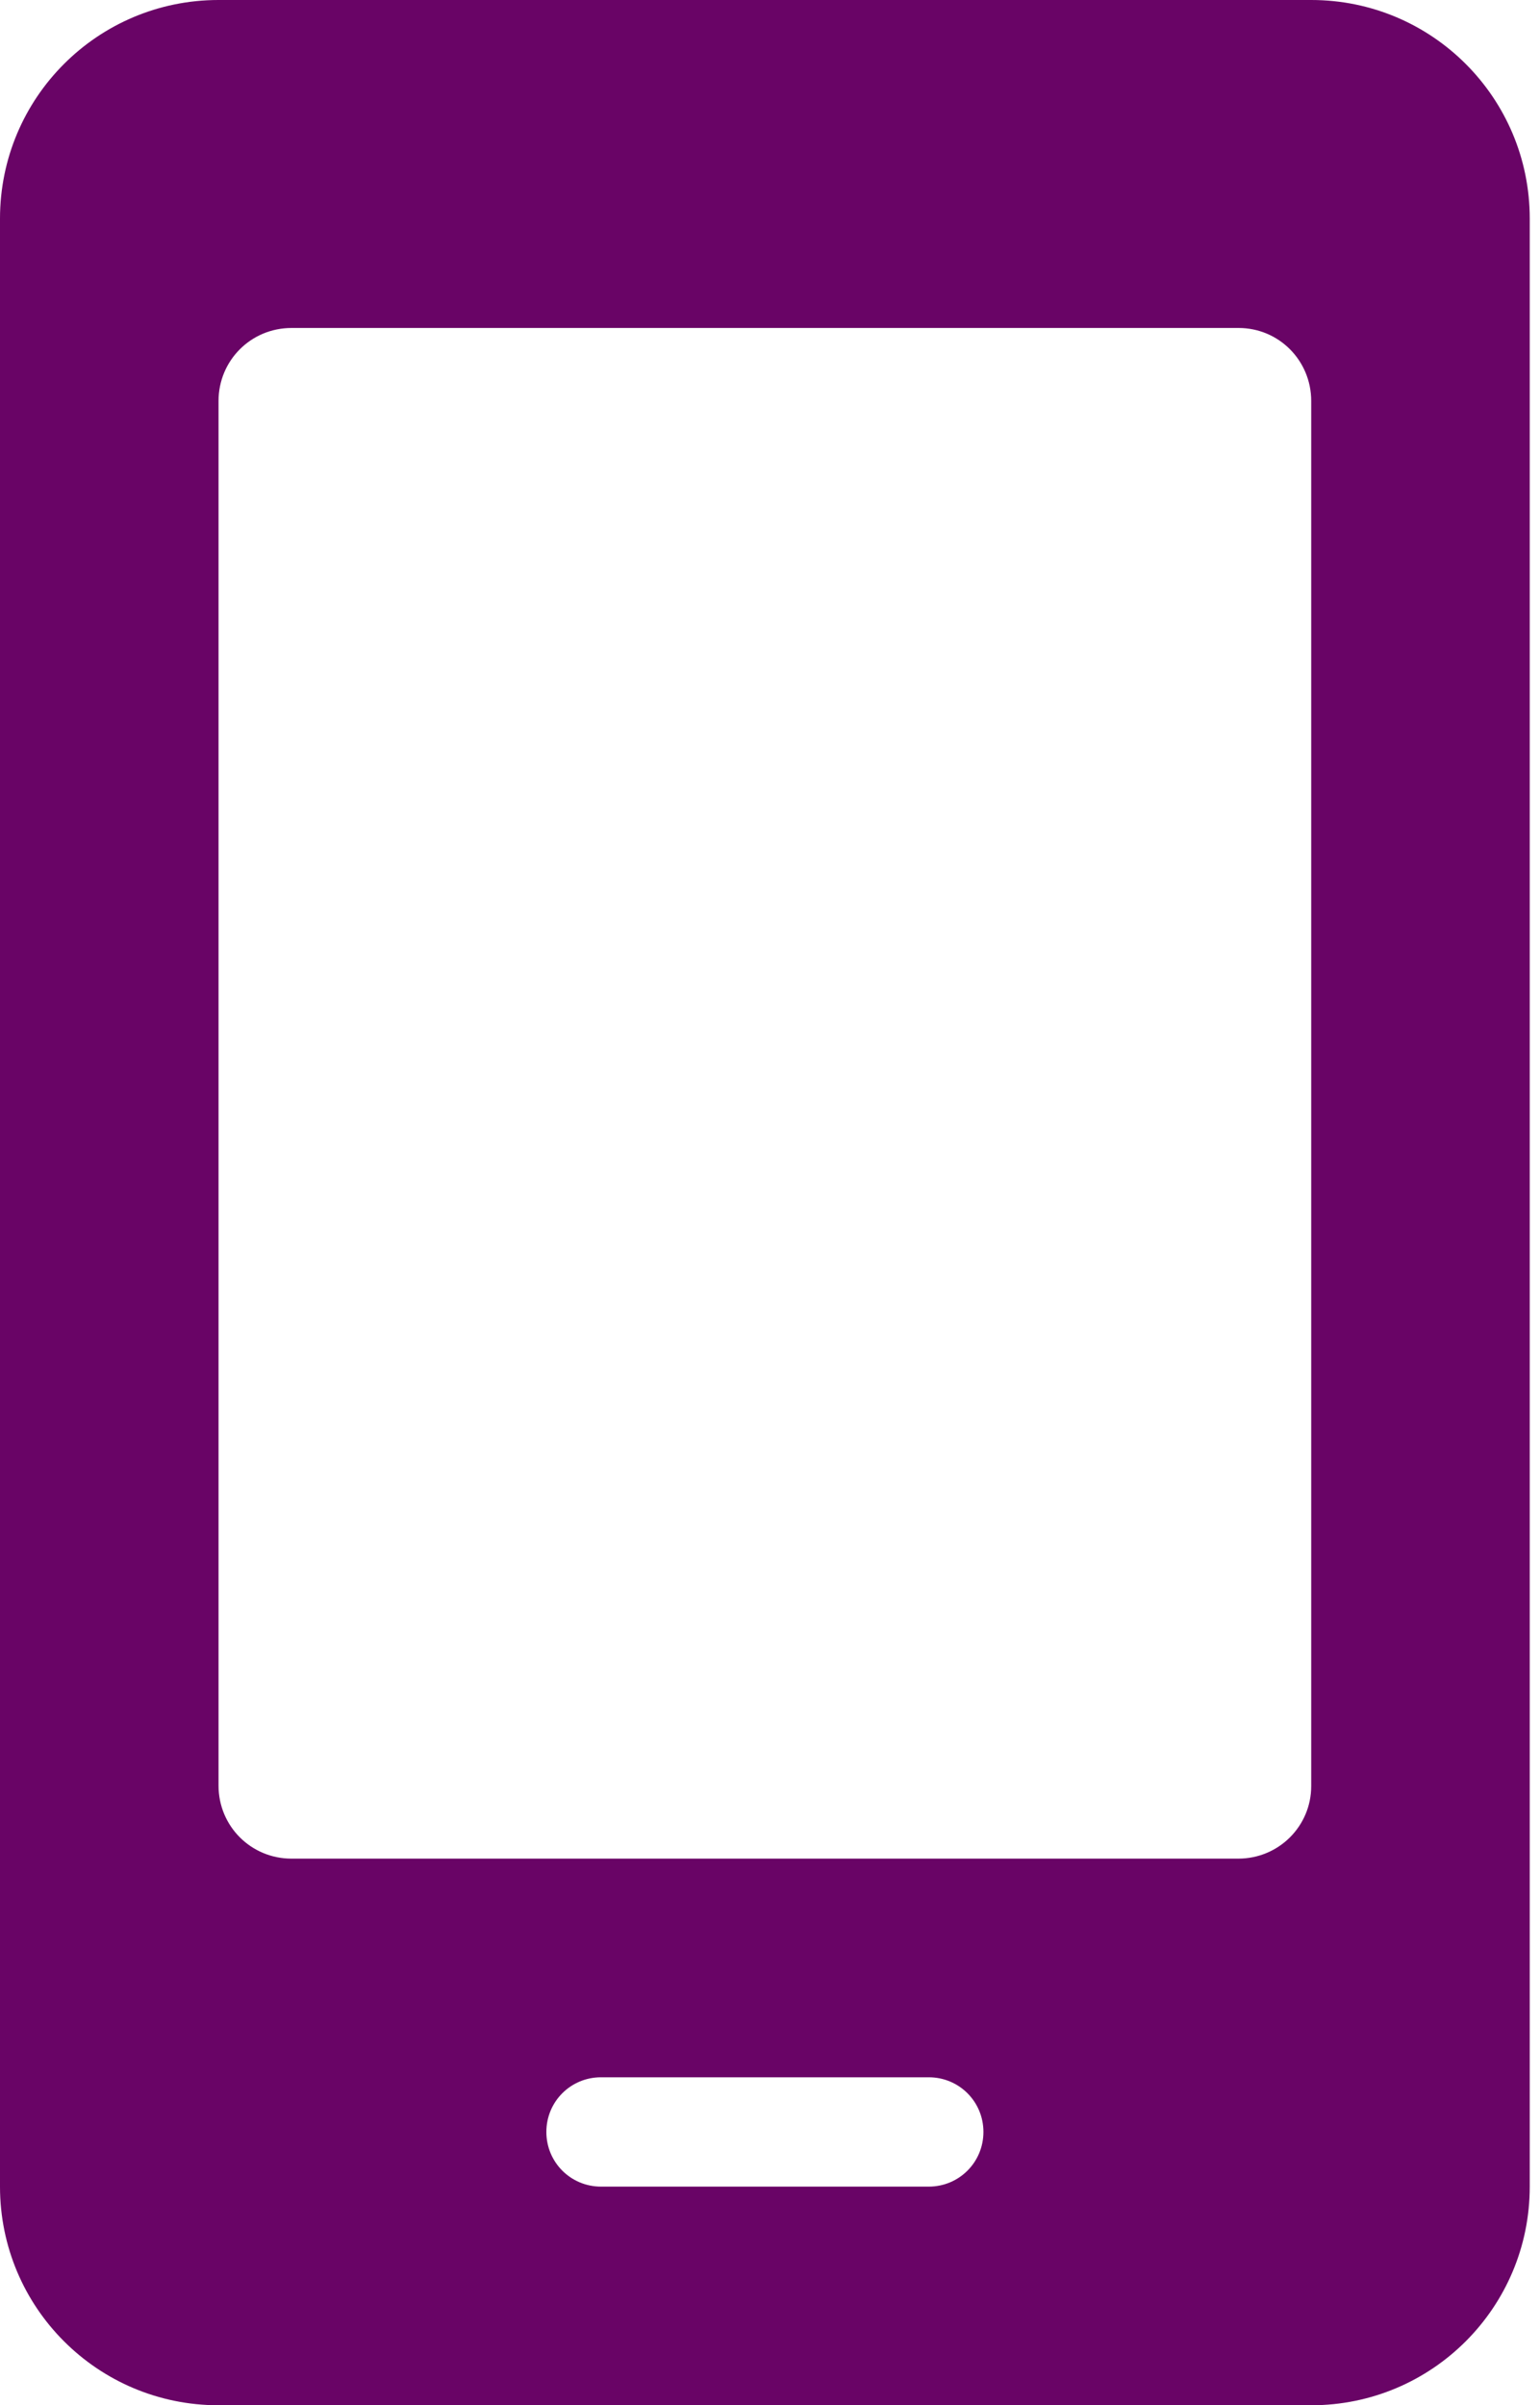 <svg width="41" height="64" viewBox="0 0 41 64" fill="none" xmlns="http://www.w3.org/2000/svg">
<path d="M34.909 0H5.818C2.602 0 0 2.602 0 5.818V58.182C0 61.398 2.602 64 5.818 64H34.909C38.125 64 40.727 61.398 40.727 58.182V5.818C40.727 2.602 38.125 0 34.909 0ZM24.727 58.182H16C15.193 58.182 14.546 57.534 14.546 56.727C14.546 55.92 15.193 55.273 16 55.273H24.727C25.534 55.273 26.182 55.92 26.182 56.727C26.182 57.534 25.534 58.182 24.727 58.182ZM32.966 49.455H7.761C6.682 49.455 5.818 48.591 5.818 47.511V10.671C5.818 9.591 6.682 8.727 7.761 8.727H32.977C34.045 8.727 34.909 9.591 34.909 10.671V47.523C34.909 48.591 34.045 49.455 32.966 49.455Z" fill="#690466"/>
</svg>
